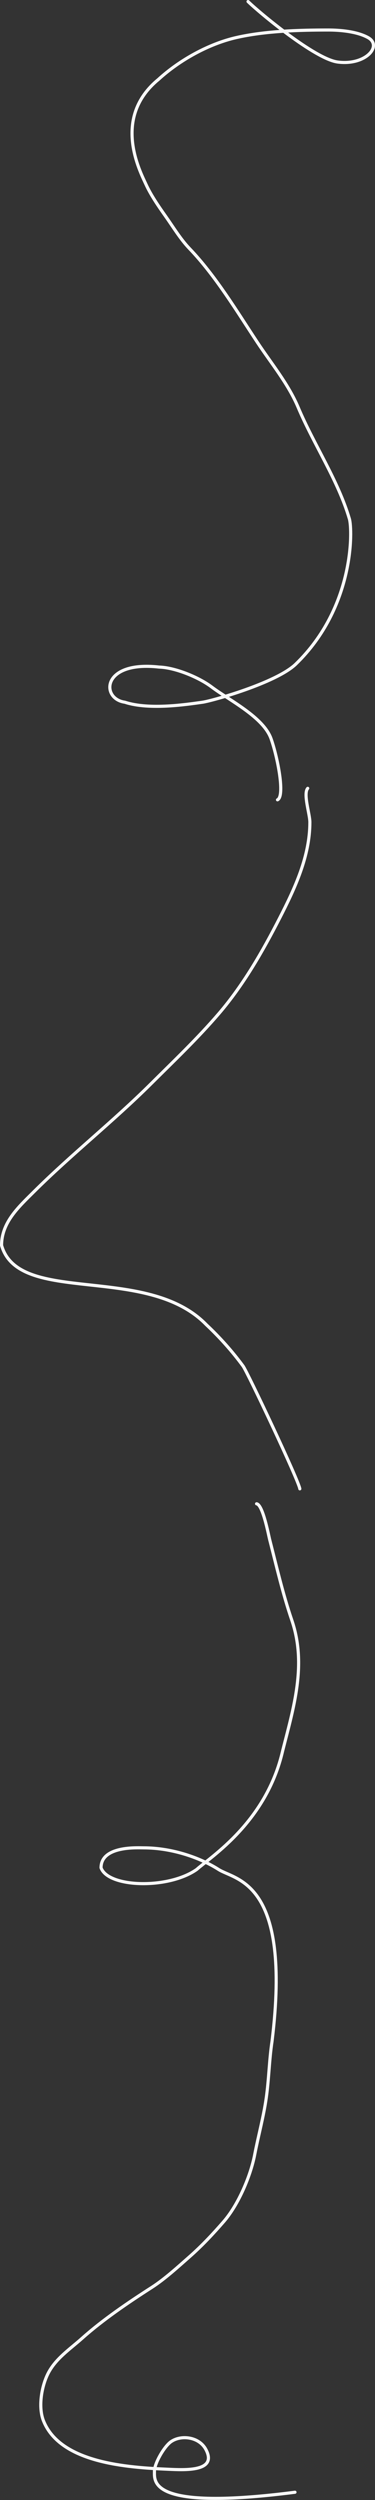 <?xml version="1.0" encoding="UTF-8"?> <svg xmlns="http://www.w3.org/2000/svg" width="239" height="1591" viewBox="0 0 239 1591" fill="none"><rect x="0" y="0" width="239" height="1591" fill="#333333" stroke="none"/><path d="M158.087 1C165.746 8.412 200.77 37.536 215.163 39.47C233.03 41.872 243.982 29.134 234.519 23.901C227.383 19.955 216.434 19.098 209.207 19.098C190.667 19.098 169.054 19.709 150.642 23.901C133.019 27.914 114.46 38.226 101.012 50.517C71.132 75.05 89.274 109.126 93.175 117.621C96.216 124.241 101.21 131.514 105.451 137.494C110.212 144.208 115.008 152.182 120.758 158.174C137.376 175.493 150.926 198.059 164.026 217.867C172.97 231.391 183.674 244.223 190.017 259.227C200.104 283.088 215.394 305.548 222.677 330.214C224.696 337.054 226.002 386.346 188.527 422.614C176.106 434.634 134.976 446.076 129.11 446.887C119.714 448.186 95.361 452.059 79.573 446.887C64.191 444.76 64.589 420.358 101.397 424.52C111.505 424.8 126.597 430.949 134.814 437.134C146.241 445.735 167.886 456.381 172.765 470.133C176.857 481.666 181.822 506.597 176.857 509" stroke="#F9F9F9" stroke-width="2" stroke-linecap="round"></path><path d="M196.123 501.69C193.098 505.071 197.497 518.083 197.497 523.234C197.497 544.923 187.967 565.283 178.259 584.227C167.34 605.535 155.152 626.816 139.479 645.069C125.96 660.812 110.832 675.205 96.118 689.827C72.133 713.663 45.571 734.597 21.611 758.406C11.795 768.161 1 777.96 1 792.544C12.086 831.212 93.586 803.884 131.54 843.068C140.052 851.058 147.973 859.897 154.899 869.316C157.701 873.126 190.545 942.643 191.086 947.481" stroke="#F9F9F9" stroke-width="2" stroke-linecap="round"></path><path d="M163.522 957C167.501 957.469 171.106 976.791 171.876 979.8C176.221 996.764 180.306 1014.44 185.967 1031.04C195.646 1059.42 187.139 1086.65 180.106 1114.37C169.694 1159.5 134.434 1181.63 125.366 1189.7C107.331 1202.44 68.887 1201.35 64.393 1188.64C64.393 1174.52 87.69 1175.95 91.45 1175.95C110.326 1175.95 128.3 1182.67 139.284 1189.7C150.268 1196.73 185.967 1196.79 173.373 1299.11C171.57 1311 171.397 1323.13 169.694 1335.08C167.949 1347.32 164.671 1359.06 162.337 1371.16C159.72 1384.72 152 1402.96 142.574 1413.82C135.737 1421.69 128.719 1429.19 120.815 1436.15C113.49 1442.59 104.941 1450.42 96.687 1455.71C81.716 1465.31 65.591 1476.23 52.422 1487.98C44.315 1495.2 35.263 1501.11 30.476 1510.77C26.457 1518.89 24.249 1531.93 27.733 1540.63C38.543 1567.6 81.502 1570.29 107.286 1571.42C117.684 1571.87 138.804 1573.12 131.227 1558.84C126.924 1550.73 115.591 1549.41 109.156 1553.75C104.661 1556.77 98.433 1567.69 98.433 1572.59C98.433 1579.4 95 1597.97 188 1586.04" stroke="#F9F9F9" stroke-width="2" stroke-linecap="round"></path></svg> 